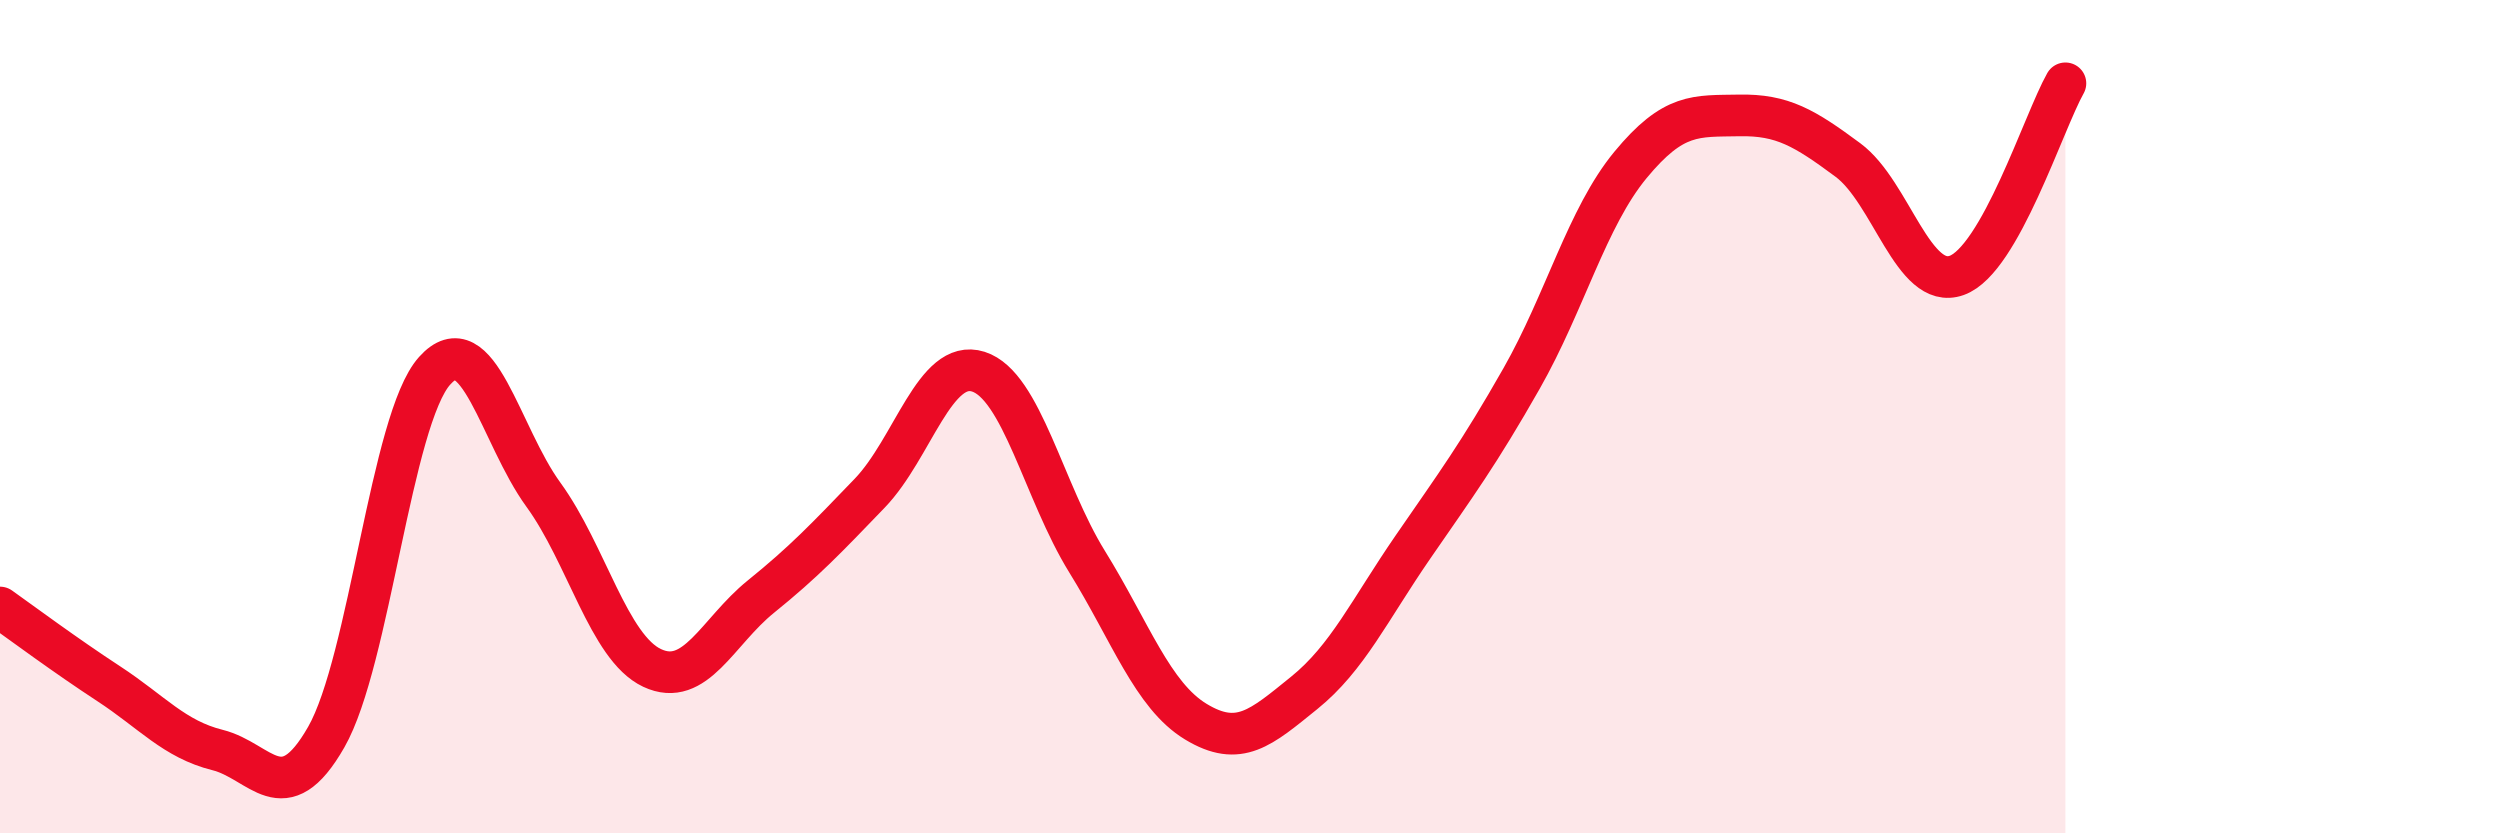 
    <svg width="60" height="20" viewBox="0 0 60 20" xmlns="http://www.w3.org/2000/svg">
      <path
        d="M 0,14.58 C 0.52,14.95 1.57,15.73 2.61,16.41 C 3.65,17.09 4.18,17.74 5.22,18 C 6.26,18.26 6.79,19.51 7.83,17.69 C 8.87,15.87 9.39,10.06 10.43,8.9 C 11.47,7.74 12,10.44 13.04,11.87 C 14.08,13.3 14.61,15.54 15.65,16.03 C 16.69,16.52 17.22,15.16 18.26,14.32 C 19.3,13.48 19.83,12.92 20.87,11.84 C 21.91,10.76 22.44,8.59 23.48,8.92 C 24.52,9.25 25.05,11.8 26.09,13.48 C 27.13,15.16 27.66,16.69 28.7,17.32 C 29.74,17.95 30.26,17.47 31.3,16.63 C 32.34,15.79 32.87,14.64 33.91,13.13 C 34.95,11.62 35.48,10.91 36.52,9.08 C 37.56,7.25 38.09,5.22 39.13,3.96 C 40.17,2.7 40.7,2.79 41.74,2.77 C 42.78,2.75 43.31,3.07 44.35,3.84 C 45.39,4.61 45.92,6.98 46.96,6.61 C 48,6.24 49.05,2.92 49.57,2L49.57 20L0 20Z"
        fill="#EB0A25"
        opacity="0.1"
        stroke-linecap="round"
        stroke-linejoin="round"
      />
      <path
        d="M 0,14.58 C 0.52,14.95 1.57,15.73 2.61,16.41 C 3.65,17.09 4.18,17.74 5.22,18 C 6.26,18.26 6.79,19.51 7.83,17.69 C 8.87,15.87 9.39,10.06 10.43,8.9 C 11.47,7.74 12,10.44 13.04,11.87 C 14.08,13.3 14.61,15.54 15.65,16.03 C 16.69,16.52 17.22,15.16 18.26,14.32 C 19.3,13.48 19.83,12.92 20.87,11.84 C 21.91,10.76 22.44,8.59 23.48,8.92 C 24.52,9.25 25.05,11.8 26.09,13.48 C 27.13,15.16 27.66,16.69 28.7,17.32 C 29.74,17.95 30.26,17.47 31.3,16.63 C 32.34,15.79 32.87,14.64 33.91,13.13 C 34.95,11.62 35.48,10.91 36.52,9.08 C 37.56,7.25 38.09,5.22 39.13,3.96 C 40.17,2.7 40.7,2.79 41.74,2.77 C 42.78,2.75 43.31,3.07 44.35,3.84 C 45.39,4.61 45.92,6.98 46.96,6.61 C 48,6.24 49.05,2.92 49.57,2"
        stroke="#EB0A25"
        stroke-width="1"
        fill="none"
        stroke-linecap="round"
        stroke-linejoin="round"
      />
    </svg>
  